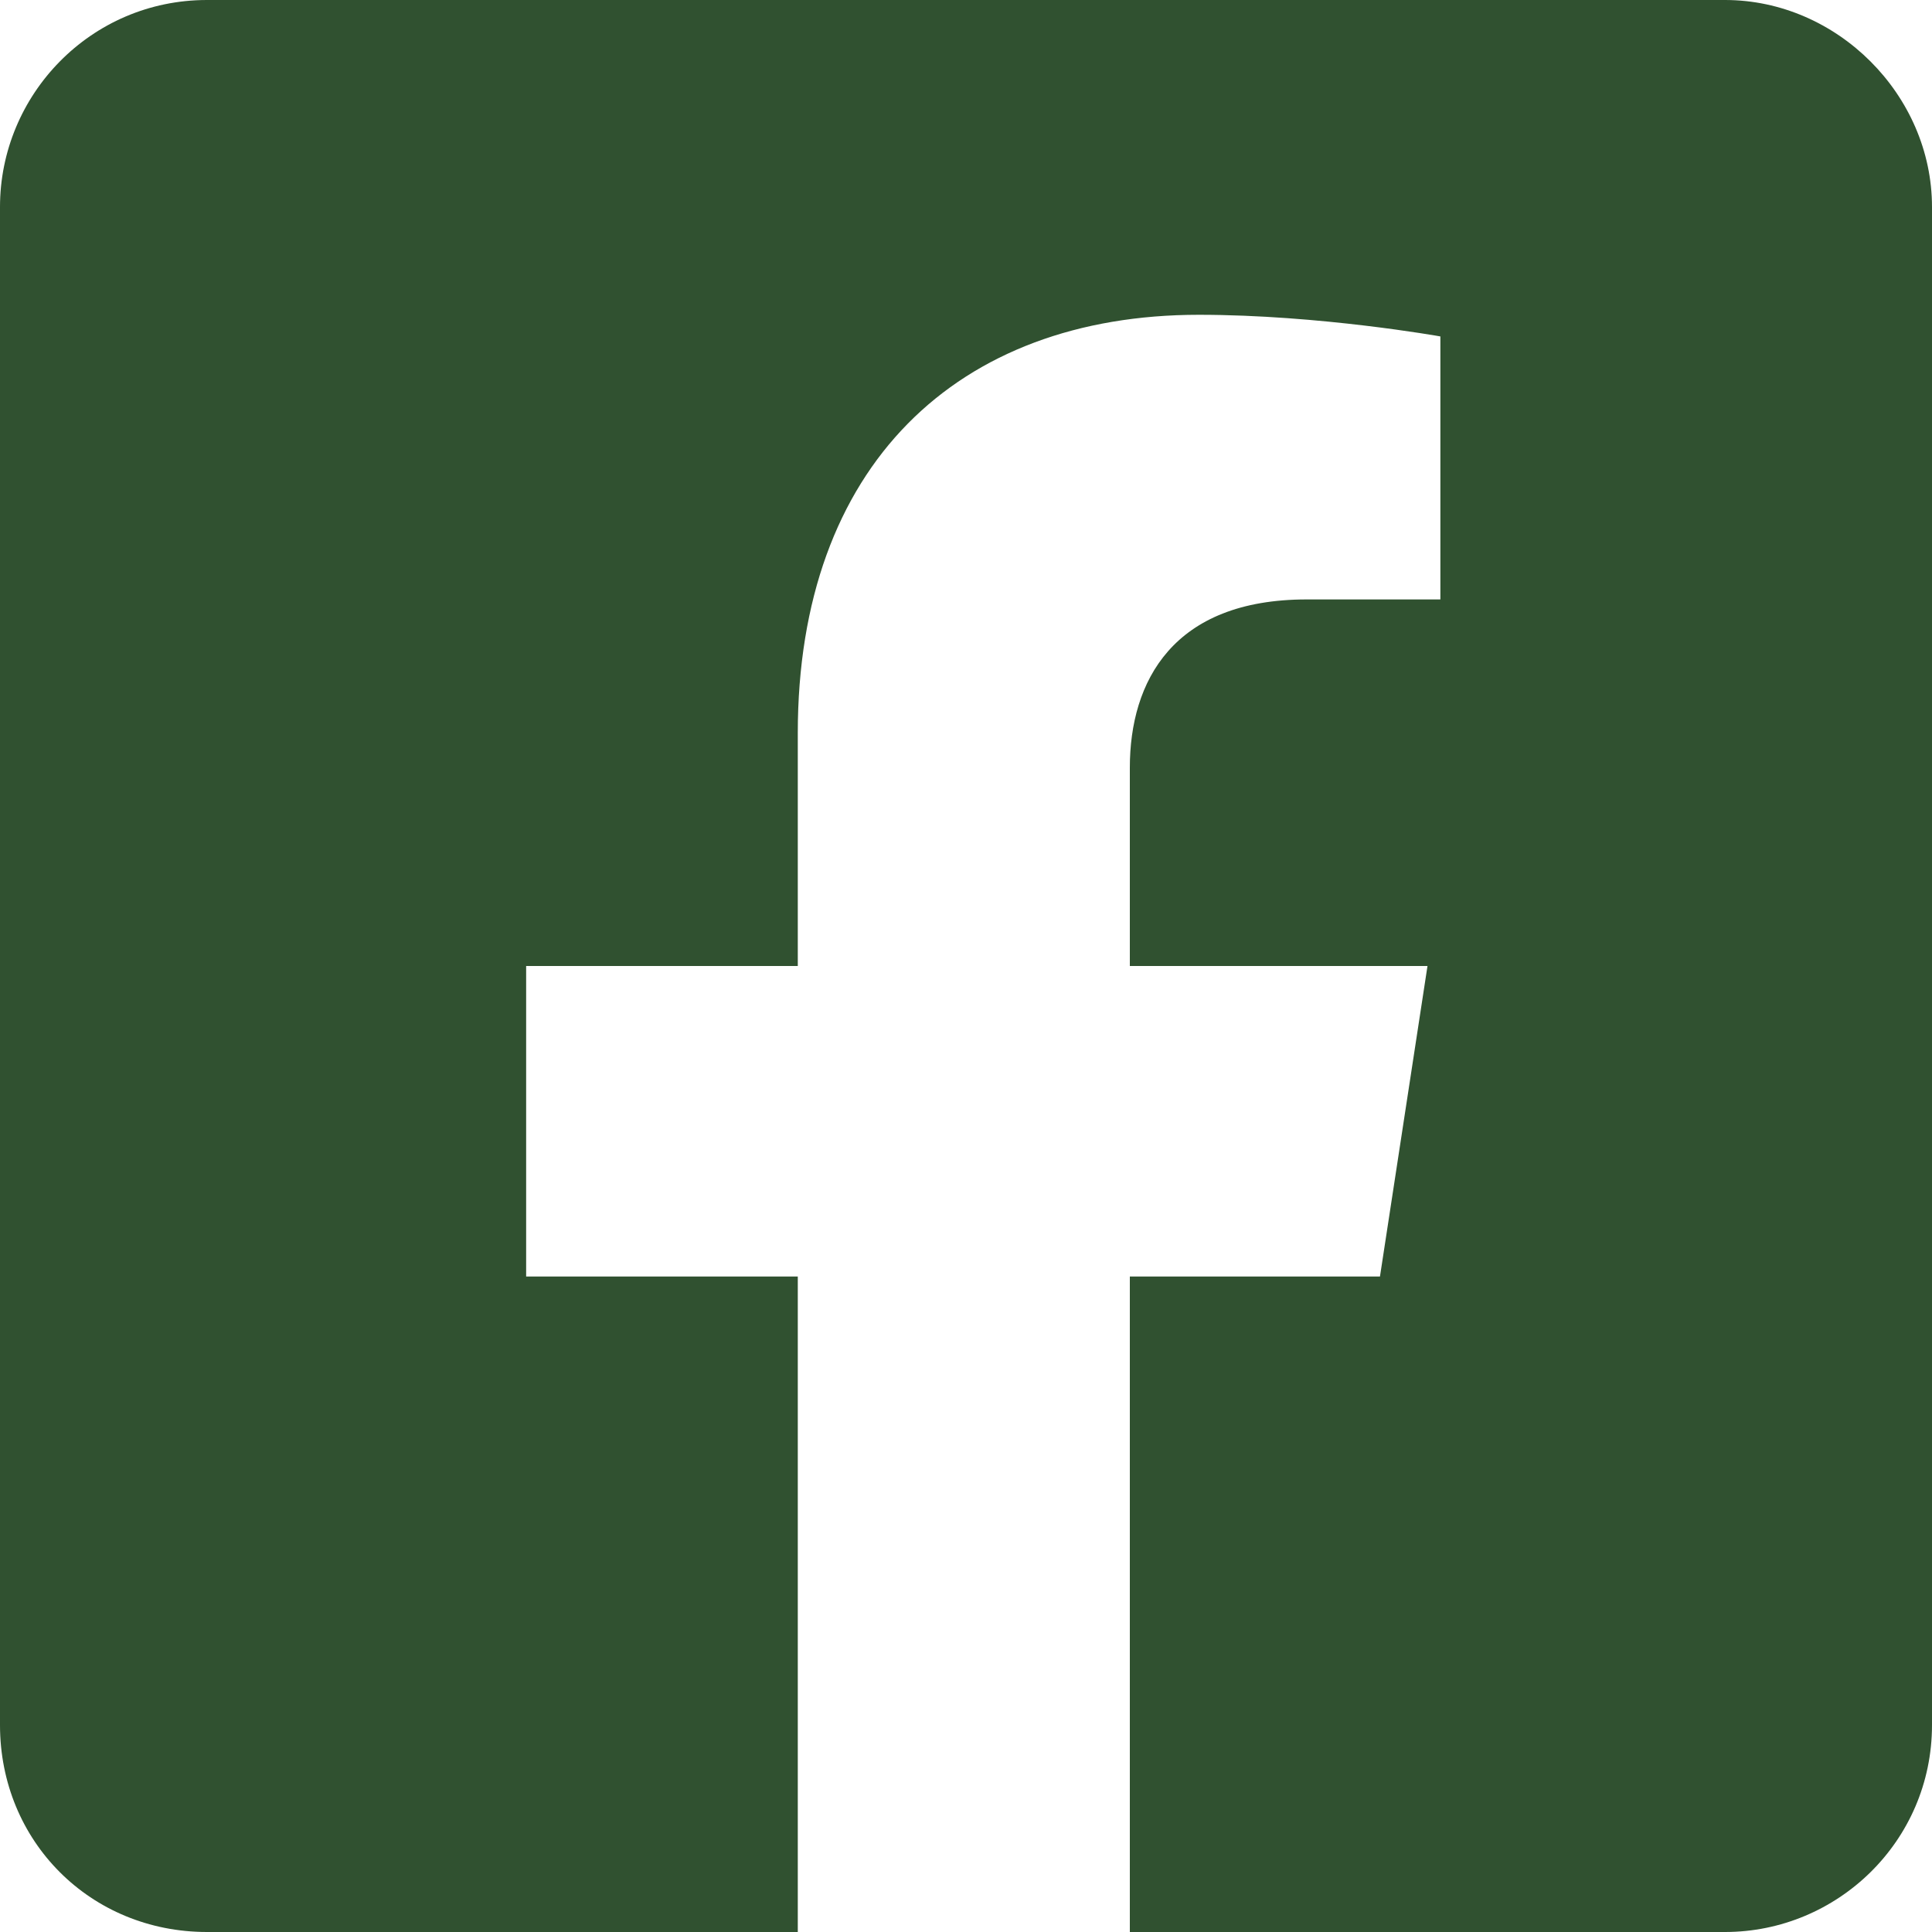<svg width="15" height="15" viewBox="0 0 15 15" fill="none" xmlns="http://www.w3.org/2000/svg">
<path d="M13.393 0C14.263 0 15 0.737 15 1.607V13.393C15 14.297 14.263 15 13.393 15H8.772V9.911H10.714L11.083 7.5H8.772V5.96C8.772 5.29 9.107 4.654 10.145 4.654H11.183V2.612C11.183 2.612 10.245 2.444 9.308 2.444C7.433 2.444 6.194 3.616 6.194 5.692V7.5H4.085V9.911H6.194V15H1.607C0.703 15 0 14.297 0 13.393V1.607C0 0.737 0.703 0 1.607 0H13.393Z" fill="#305130"/>
</svg>
